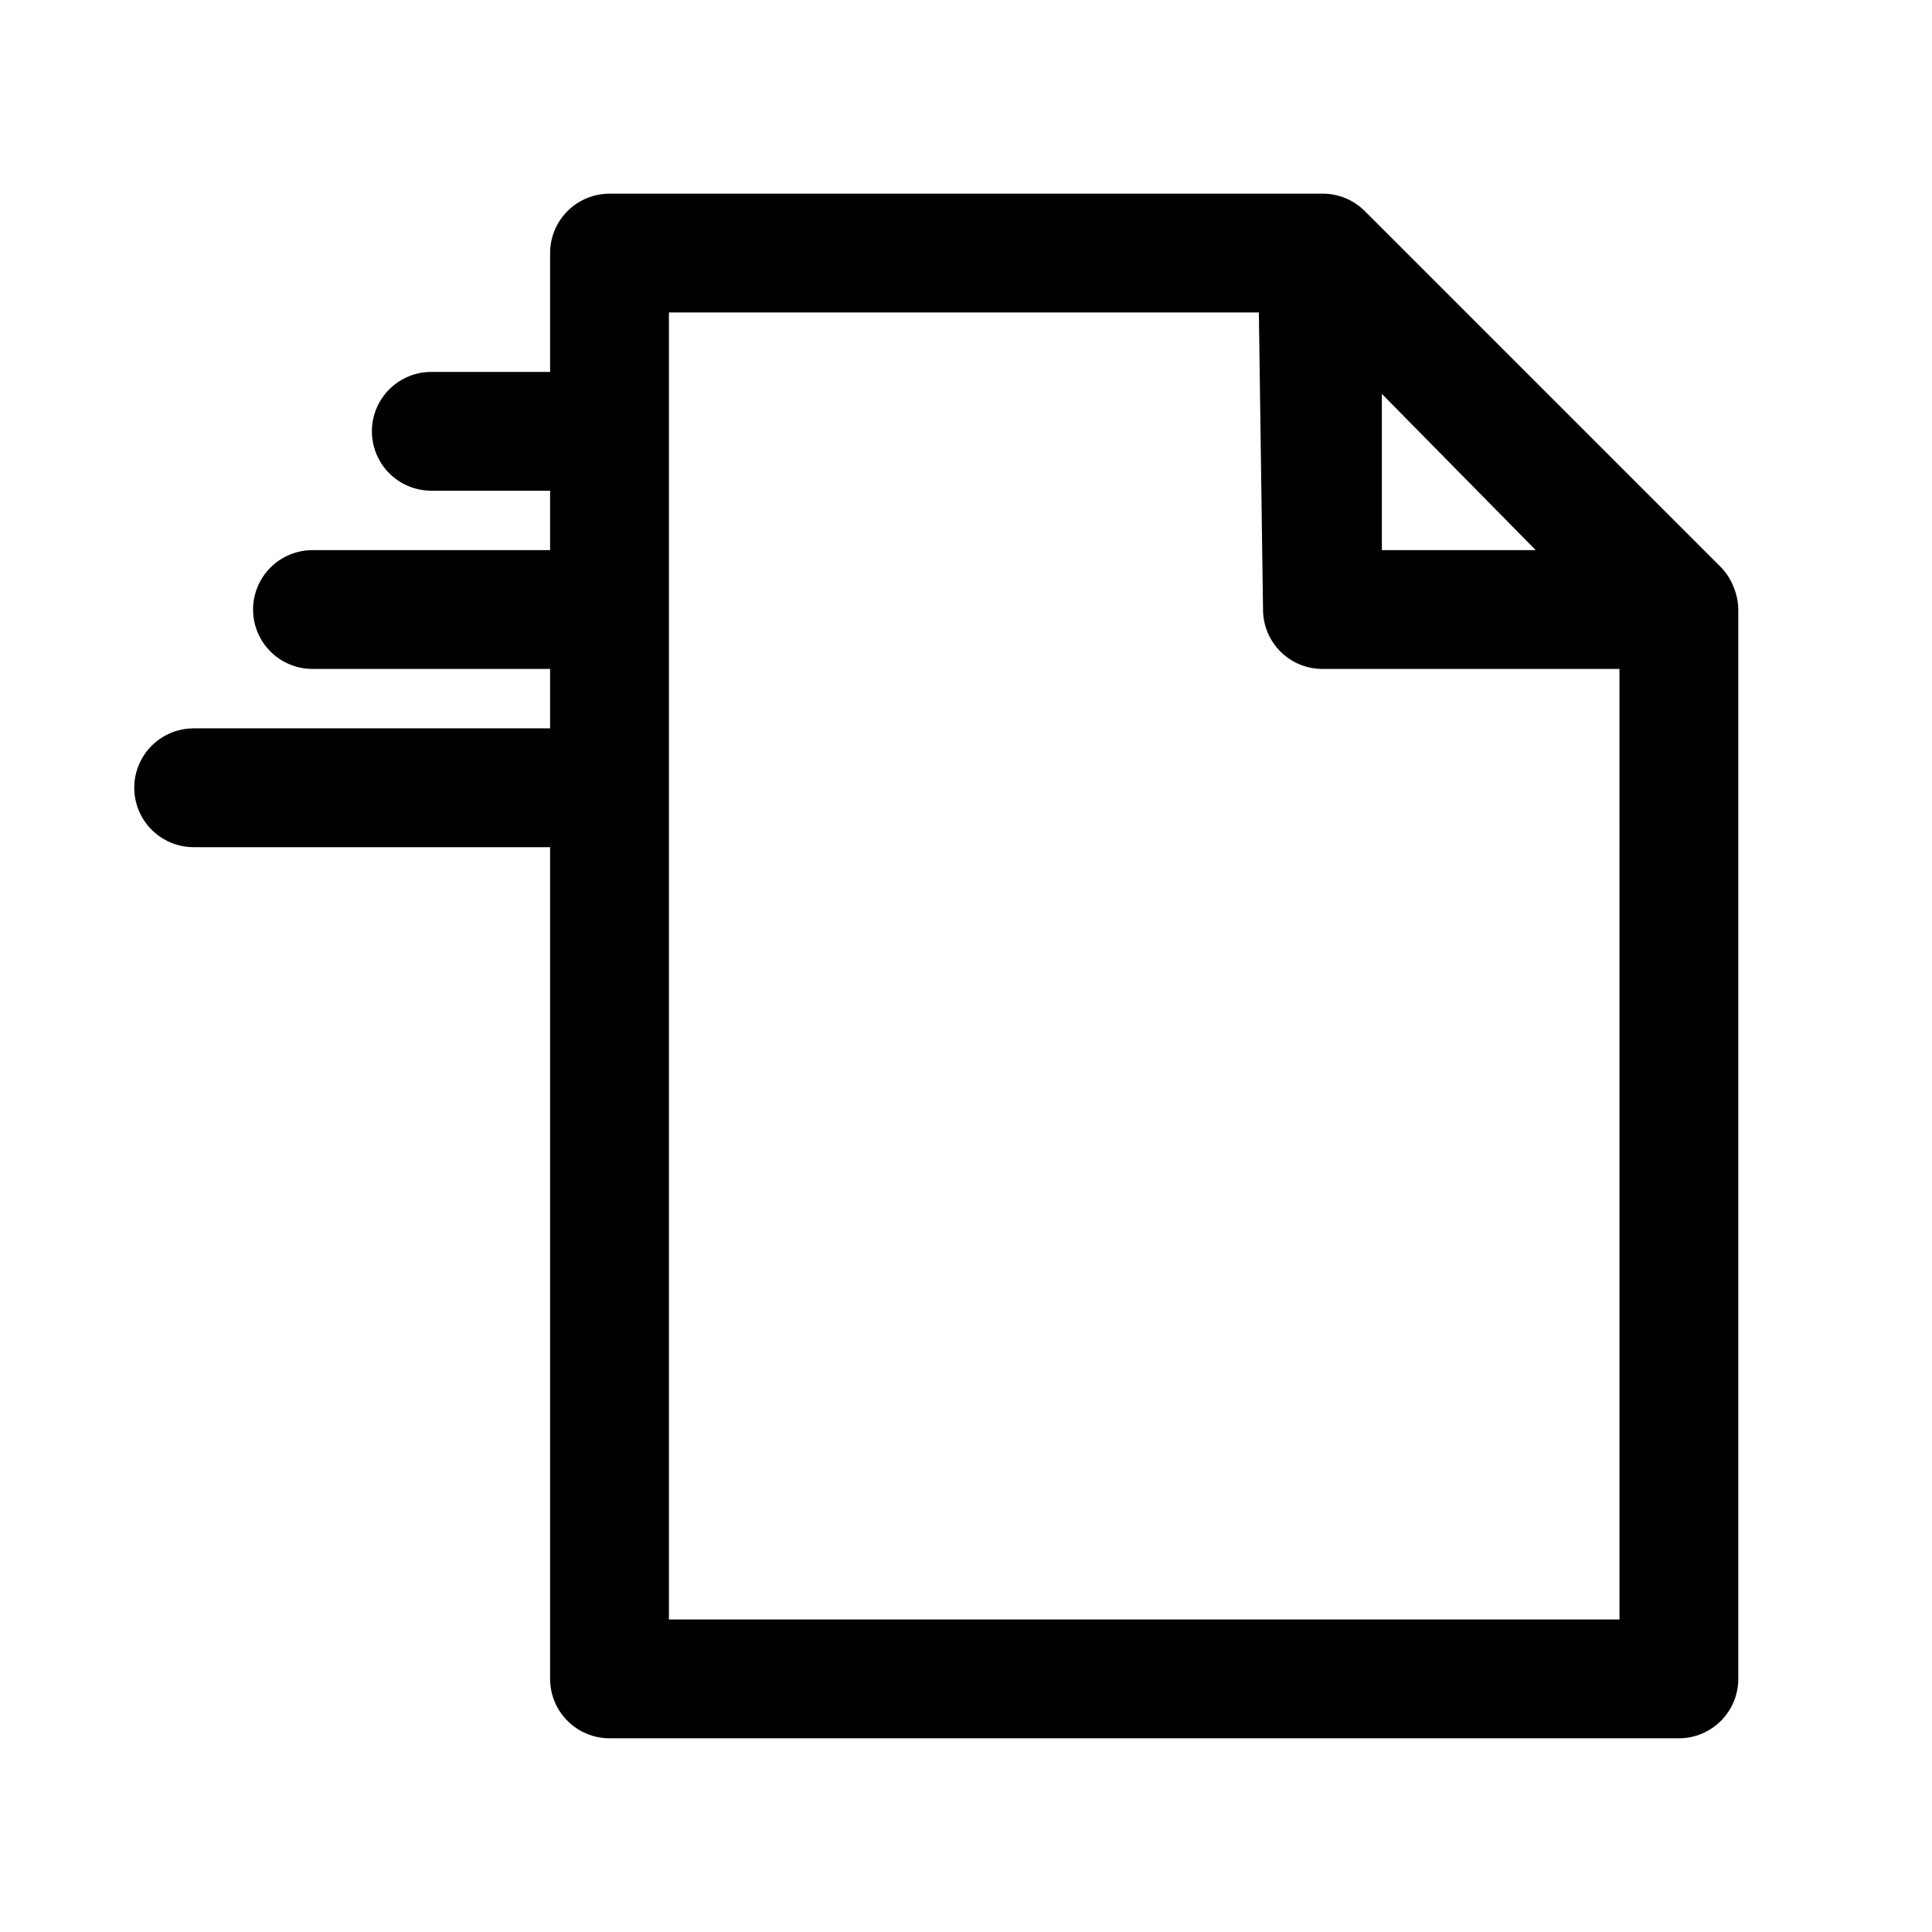 <?xml version="1.0" encoding="UTF-8"?>
<!-- Uploaded to: SVG Repo, www.svgrepo.com, Generator: SVG Repo Mixer Tools -->
<svg fill="#000000" width="800px" height="800px" version="1.1" viewBox="144 144 512 512" xmlns="http://www.w3.org/2000/svg">
 <path d="m603.41 299.55c-0.746-1.934-1.871-3.699-3.305-5.195l-94.465-94.465c-2.973-2.945-6.992-4.59-11.18-4.566h-188.93c-4.176 0-8.18 1.66-11.133 4.613s-4.613 6.957-4.613 11.133v31.488h-31.488c-5.625 0-10.82 3-13.633 7.871-2.812 4.871-2.812 10.875 0 15.746 2.812 4.871 8.008 7.871 13.633 7.871h31.488v15.742h-62.977c-5.625 0-10.82 3-13.633 7.875-2.812 4.871-2.812 10.871 0 15.742s8.008 7.871 13.633 7.871h62.977v15.742l-94.465 0.004c-5.625 0-10.82 3-13.633 7.871-2.812 4.871-2.812 10.871 0 15.742 2.812 4.871 8.008 7.875 13.633 7.875h94.465v220.41c0 4.176 1.66 8.18 4.613 11.133s6.957 4.613 11.133 4.613h283.39c4.176 0 8.18-1.66 11.133-4.613s4.613-6.957 4.613-11.133v-283.39c-0.027-2.059-0.453-4.09-1.262-5.984zm-52.426-9.762h-40.777v-41.406zm22.199 283.39h-251.91v-346.37h156.34l1.102 78.723c0 4.176 1.66 8.18 4.609 11.133 2.953 2.953 6.961 4.609 11.133 4.609h78.719z"/>
</svg>